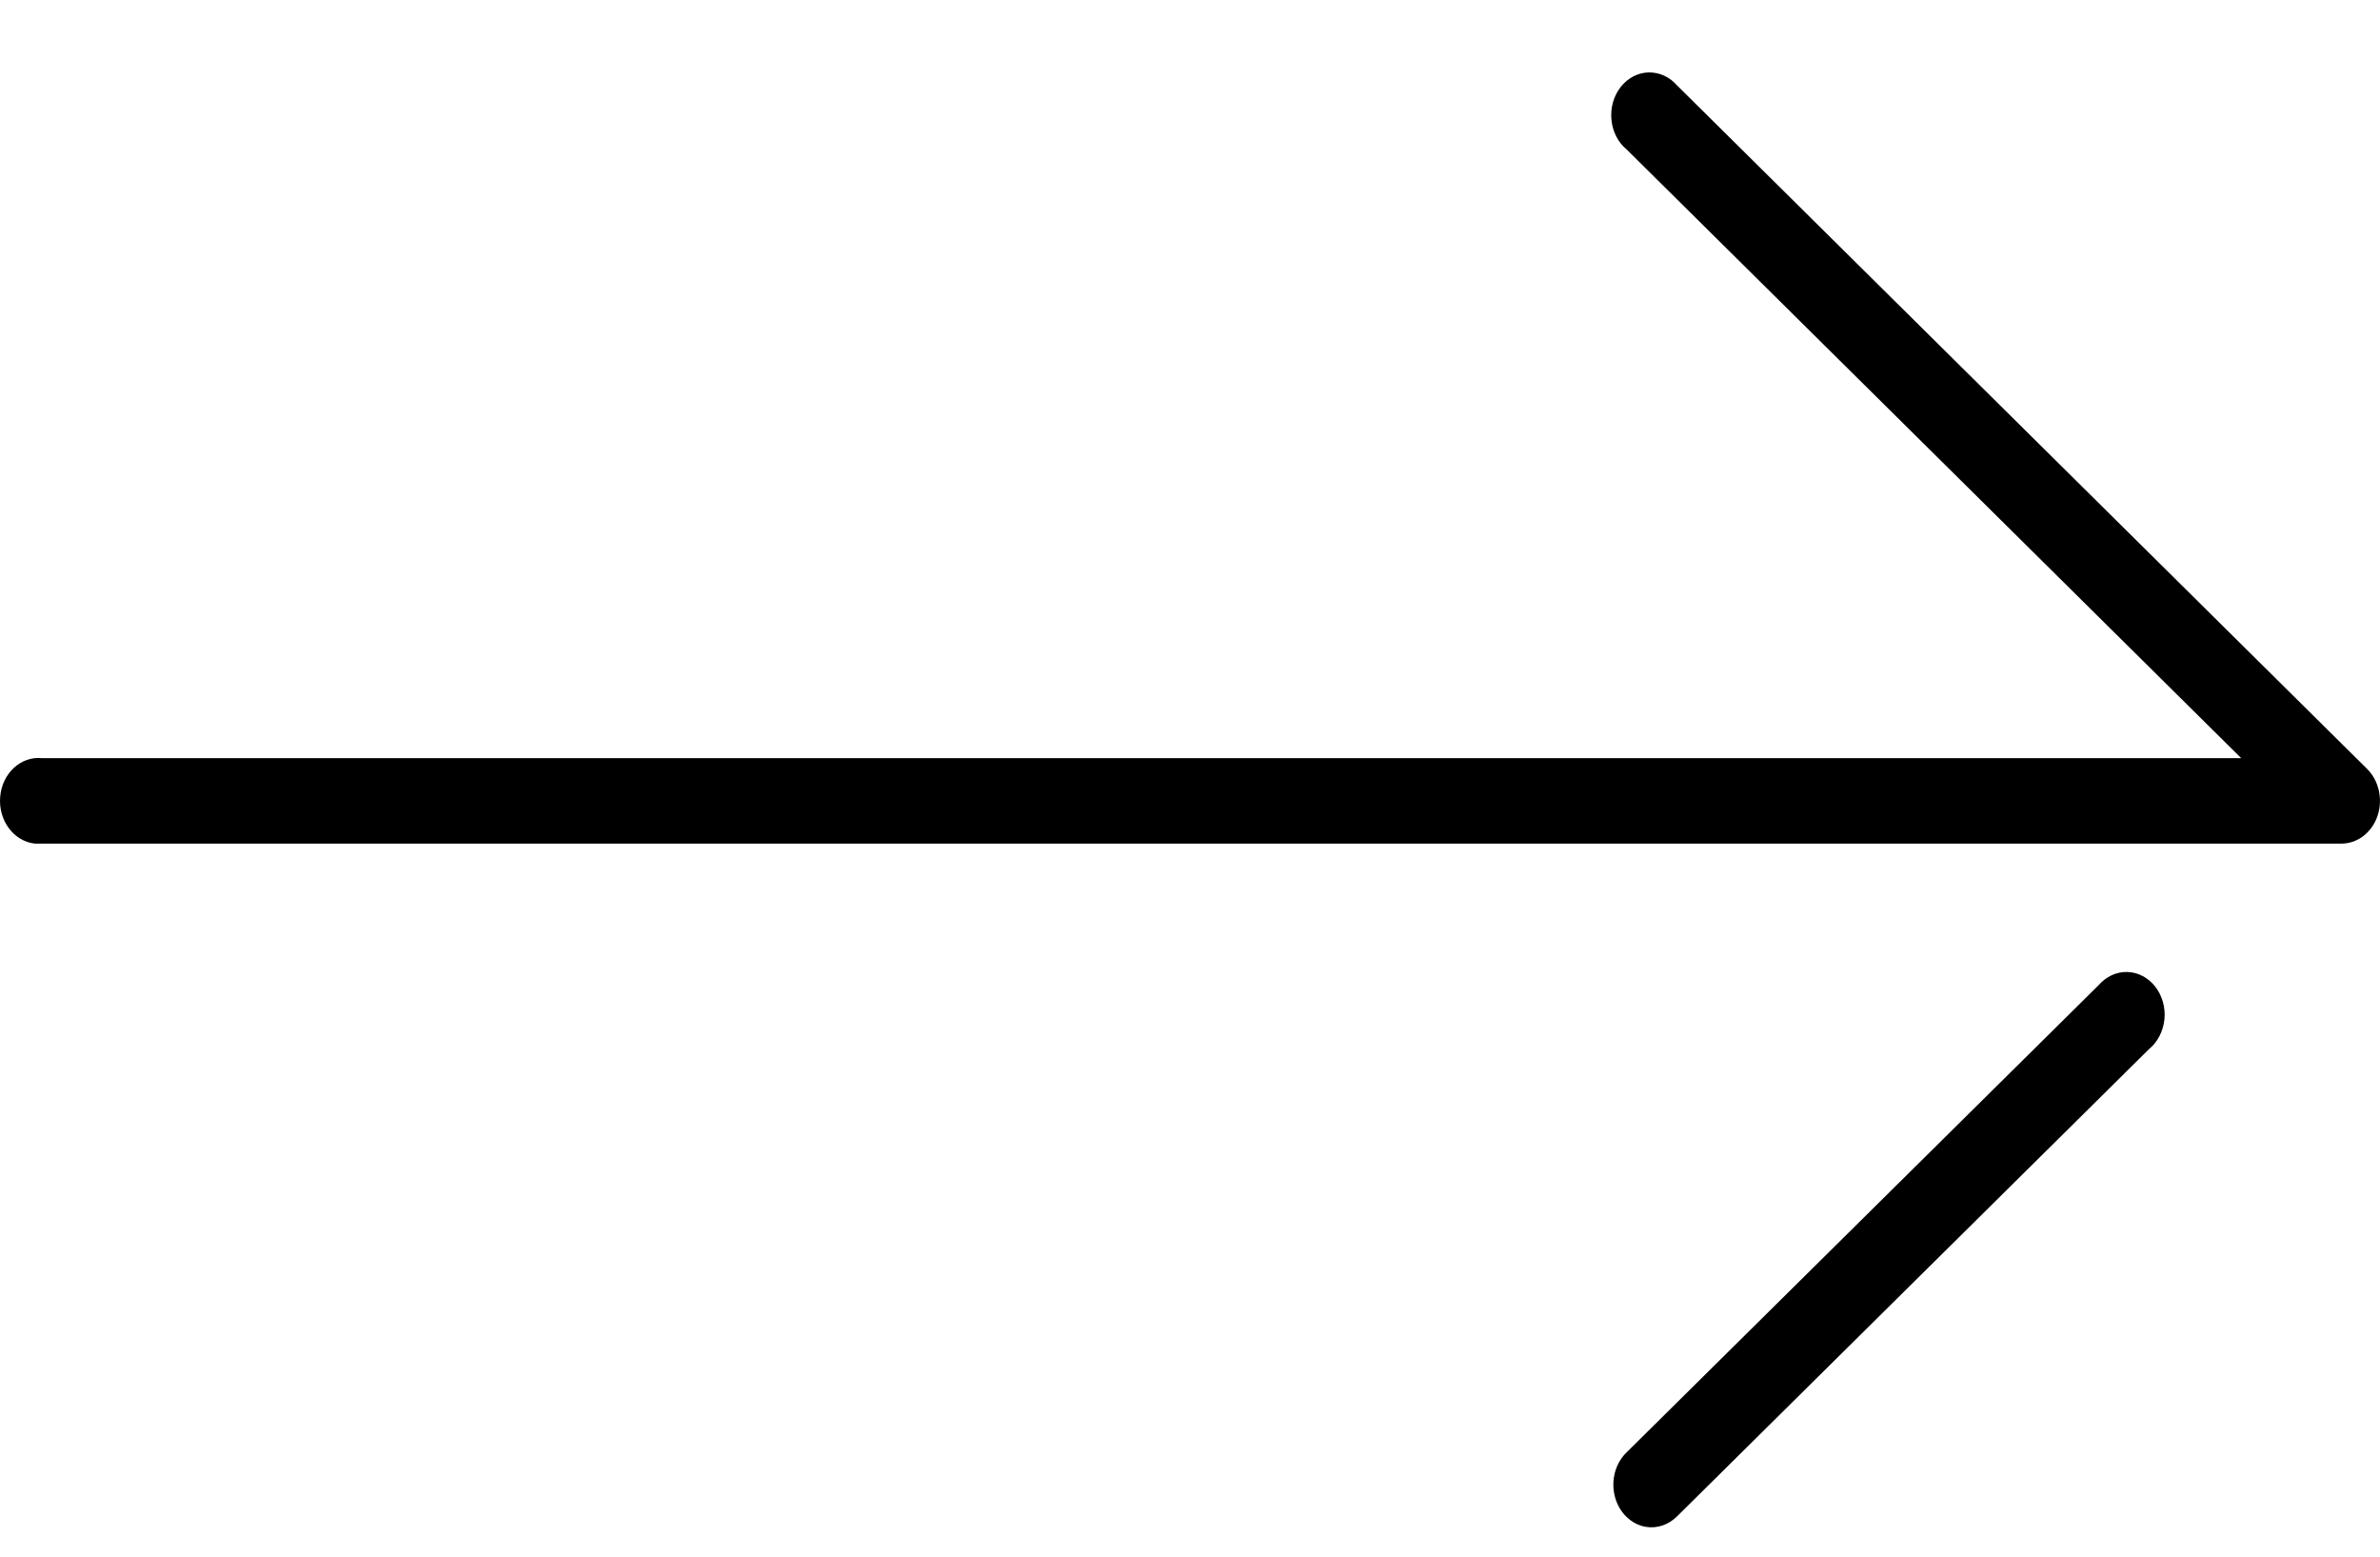 <?xml version="1.0" encoding="UTF-8"?> <svg xmlns="http://www.w3.org/2000/svg" width="26" height="17" viewBox="0 0 26 17" fill="none"> <path d="M17.981 16.675C17.819 16.648 17.686 16.518 17.641 16.342C17.596 16.166 17.647 15.978 17.772 15.859L22.928 10.757C23.009 10.664 23.122 10.612 23.239 10.615C23.356 10.618 23.467 10.676 23.544 10.774C23.621 10.873 23.658 11.002 23.645 11.132C23.632 11.262 23.571 11.38 23.477 11.457L18.322 16.559C18.229 16.652 18.105 16.695 17.981 16.675L17.981 16.675ZM0.381 9.213C0.15 9.188 -0.02 8.96 0.002 8.702C0.023 8.445 0.229 8.255 0.46 8.28L24.484 8.28L17.771 1.633C17.677 1.556 17.616 1.438 17.604 1.308C17.591 1.178 17.628 1.049 17.705 0.95C17.782 0.852 17.892 0.794 18.009 0.791C18.127 0.788 18.24 0.84 18.321 0.933L25.858 8.396C25.988 8.524 26.034 8.729 25.973 8.91C25.912 9.091 25.757 9.211 25.583 9.213L0.46 9.213C0.447 9.213 0.433 9.213 0.421 9.213C0.407 9.213 0.394 9.213 0.381 9.213L0.381 9.213Z" fill="black"></path> </svg> 